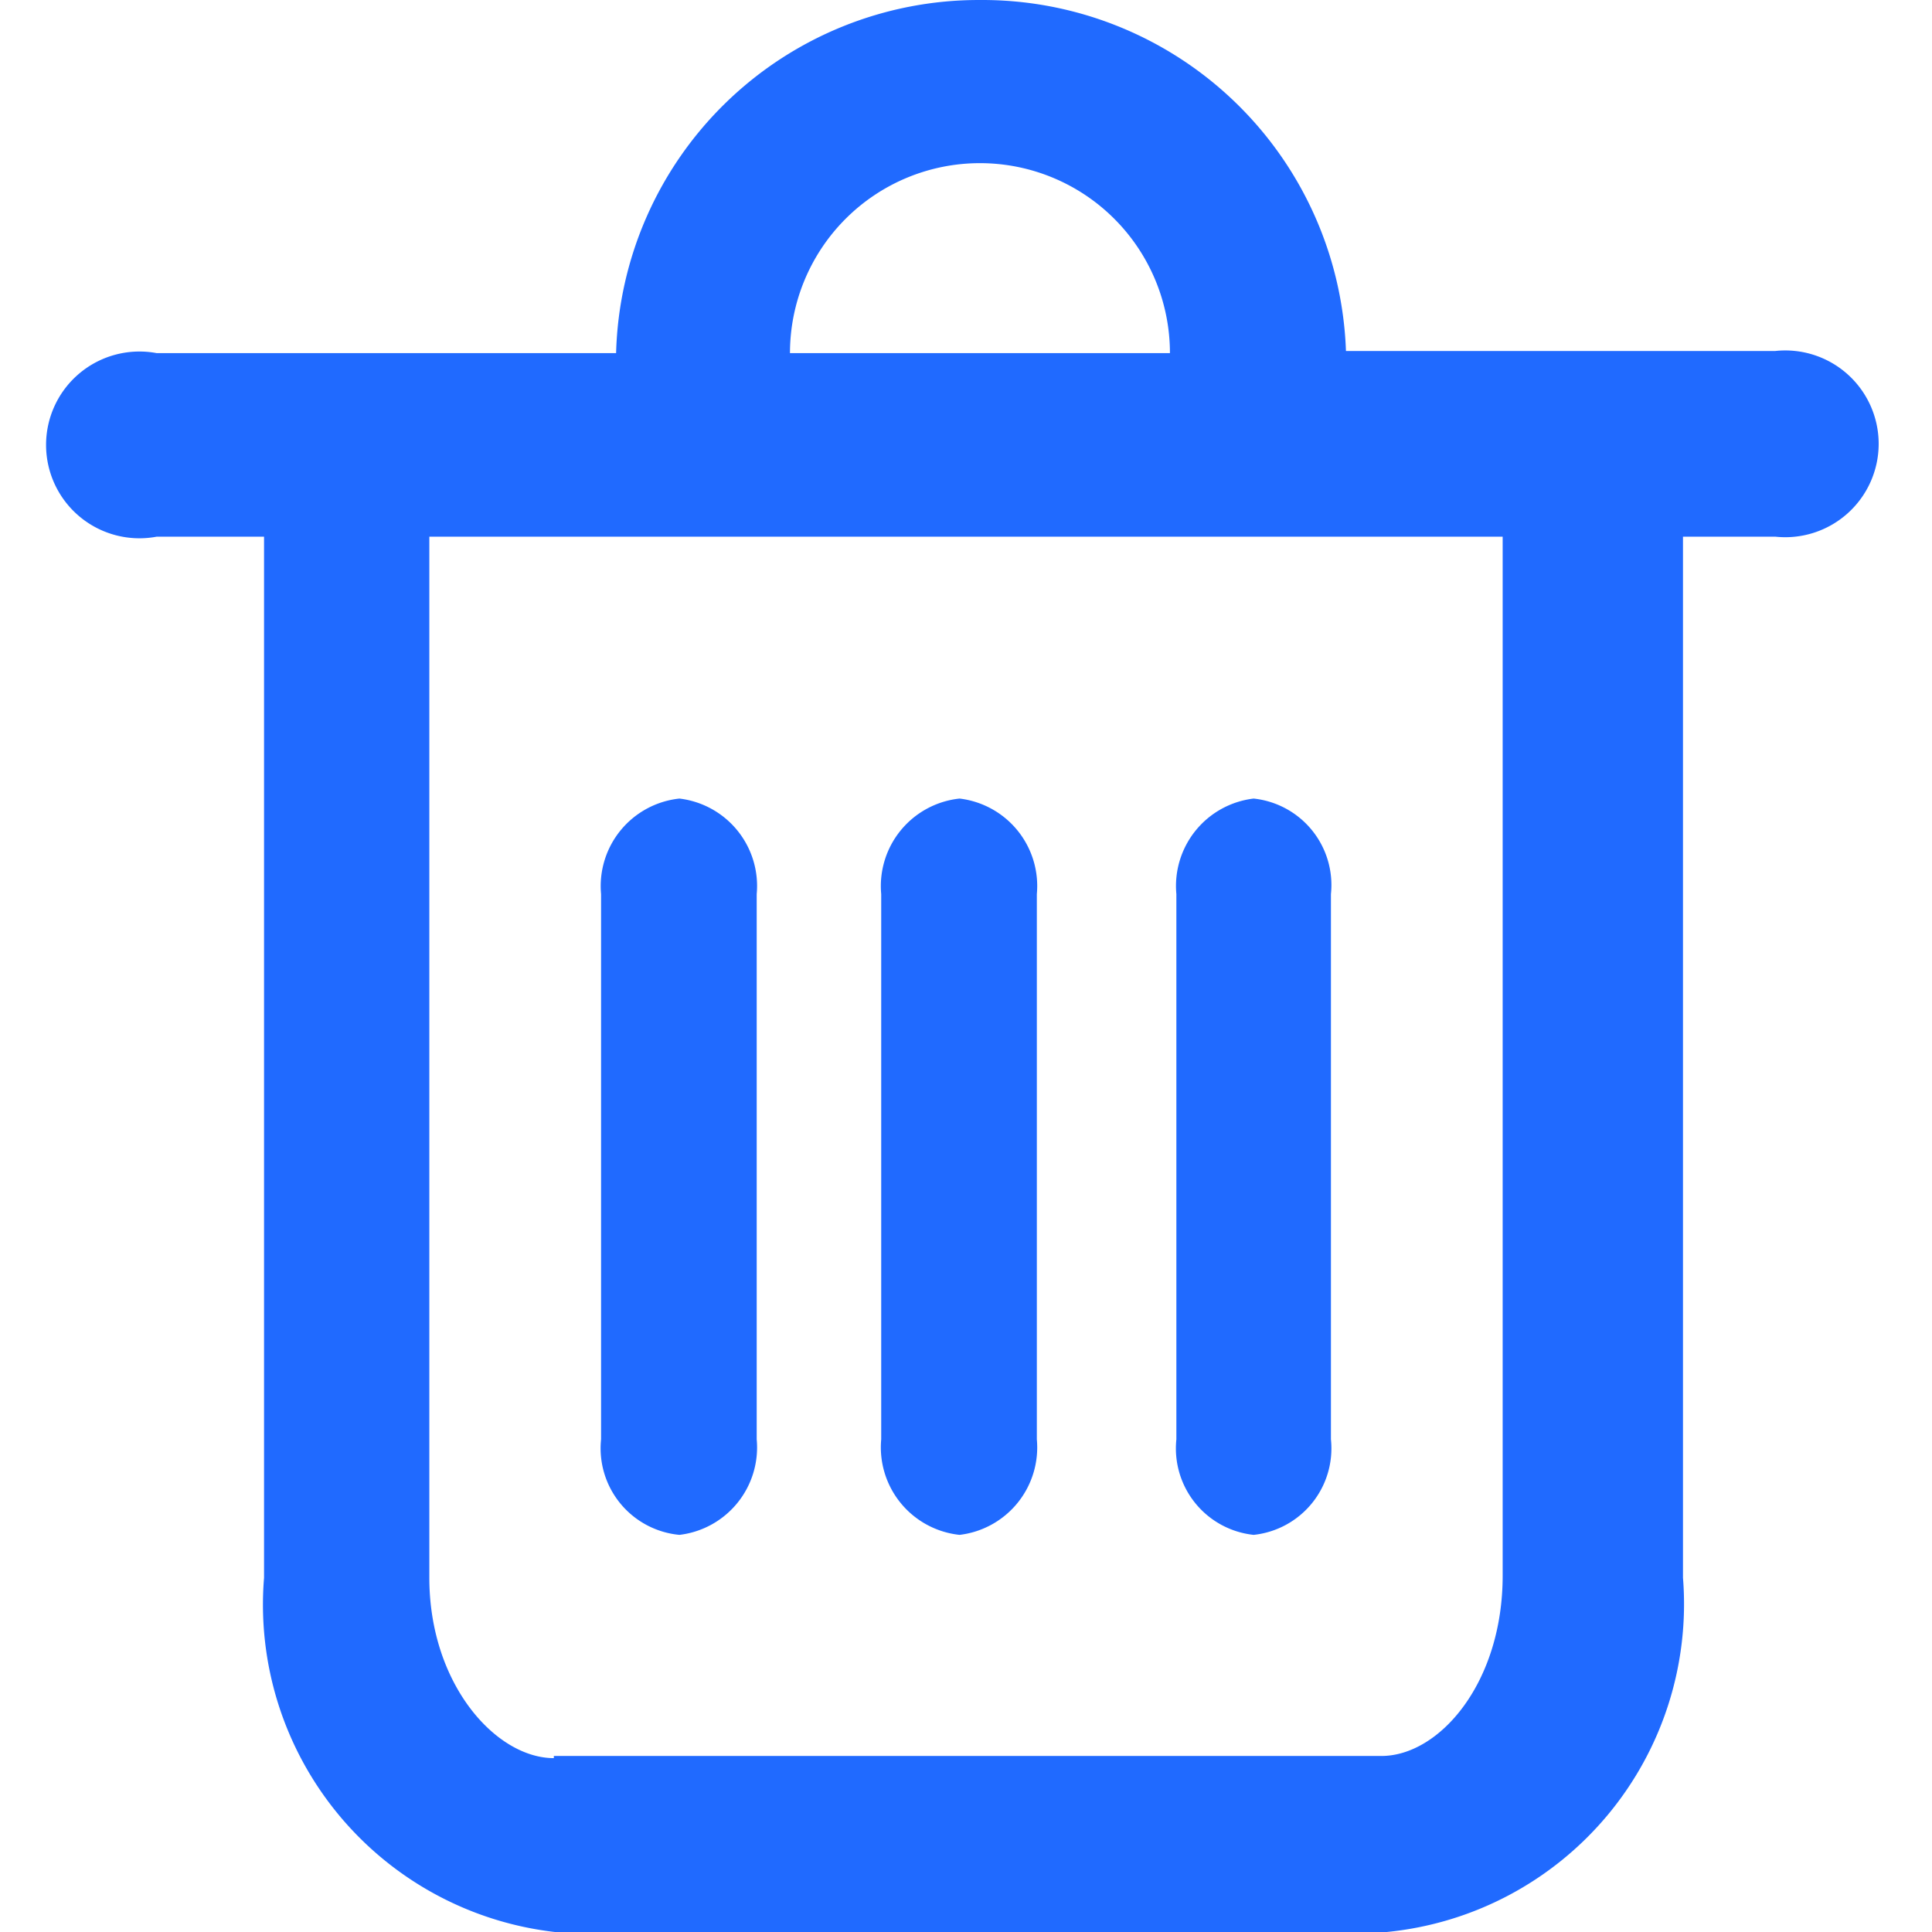 <svg xmlns="http://www.w3.org/2000/svg" xmlns:xlink="http://www.w3.org/1999/xlink" class="icon" viewBox="0 0 1024 1024" width="200" height="200"><defs><style type="text/css"></style></defs><path d="M519.396 0.004a192.284 192.284 0 0 0-192.853 187.164H83.059a49.493 49.493 0 1 0 0 97.28h56.889v551.82A174.648 174.648 0 0 0 294.116 1024h440.887a174.648 174.648 0 0 0 157.013-187.733V284.447h48.924a49.493 49.493 0 1 0 0-98.417h-227.555A192.853 192.853 0 0 0 519.396 0.004zM418.703 187.168a100.693 100.693 0 0 1 201.386 0z m-125.155 744.673c-30.72 0-65.991-39.253-65.991-95.573V284.447h568.887v550.682c0 56.889-33.564 95.573-64.284 95.573H293.548z" fill="#206aff"></path><path d="M360.107 813.512a46.649 46.649 0 0 0 40.96-50.631V473.887a46.649 46.649 0 0 0-40.96-50.631 46.649 46.649 0 0 0-41.529 50.631v288.994a46.08 46.08 0 0 0 41.529 50.631z m148.479 0a46.649 46.649 0 0 0 40.96-50.631V473.887a46.649 46.649 0 0 0-40.96-50.631 46.649 46.649 0 0 0-41.529 50.631v288.994a46.649 46.649 0 0 0 41.529 50.631z m155.875 0a46.08 46.08 0 0 0 40.96-50.631V473.887a46.08 46.08 0 0 0-40.96-50.631 46.649 46.649 0 0 0-40.96 50.631v288.994a46.08 46.08 0 0 0 40.96 50.631z" fill="#206aff"></path></svg>